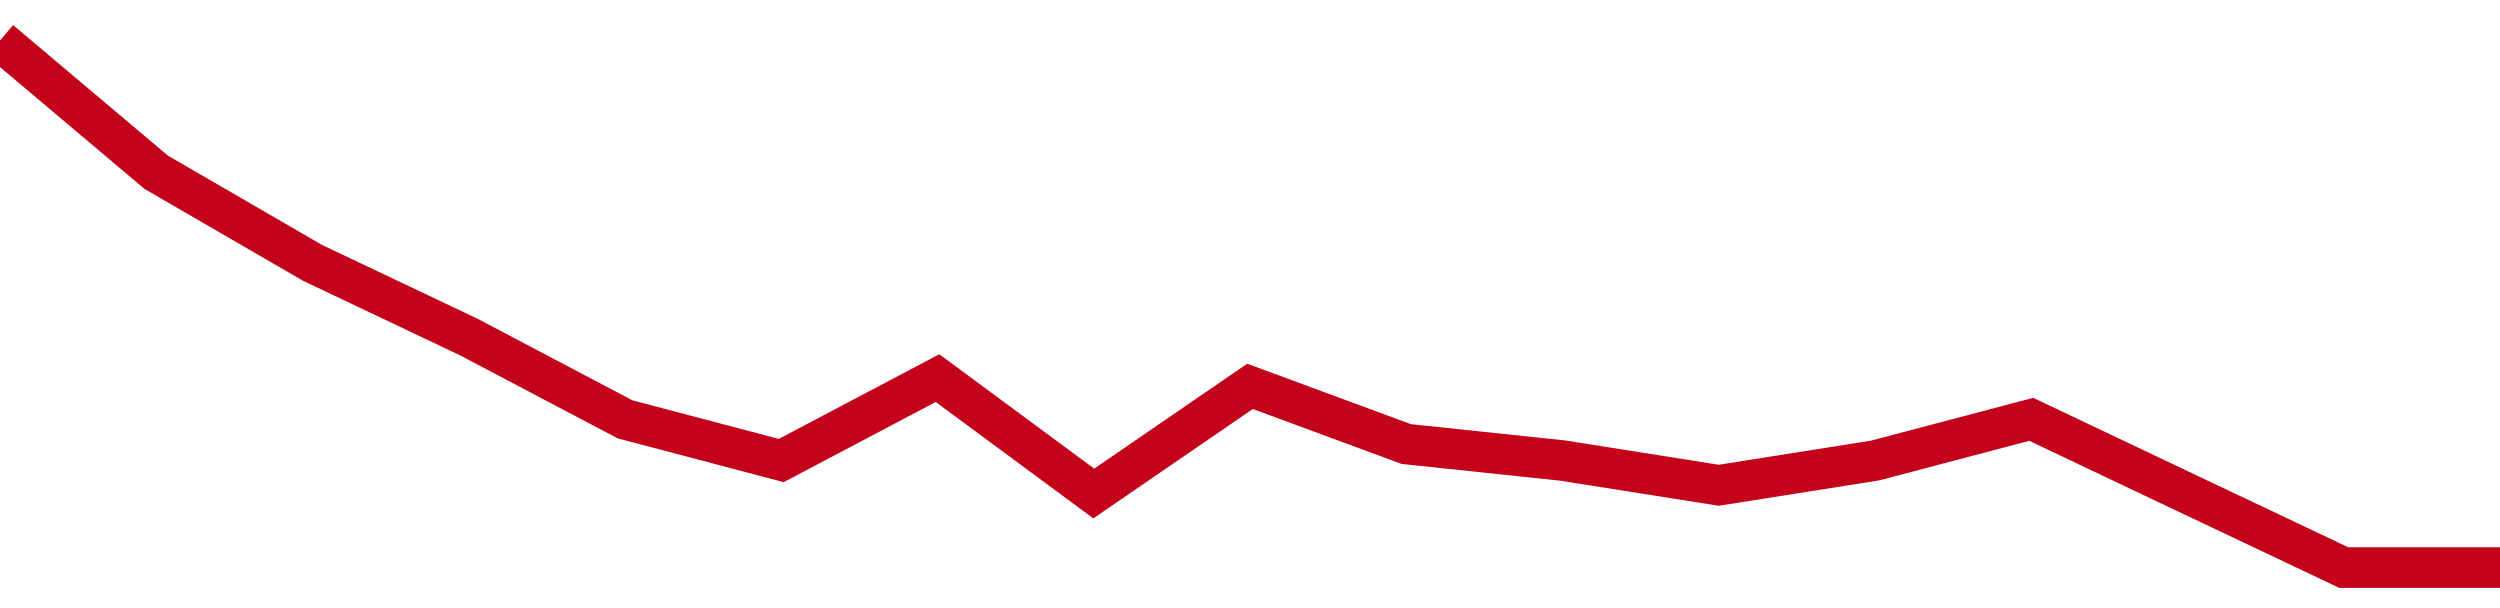 <!-- Generated with https://github.com/jxxe/sparkline/ --><svg viewBox="0 0 185 45" class="sparkline" xmlns="http://www.w3.org/2000/svg"><path class="sparkline--fill" d="M 0 3 L 0 3 L 11.562 12.75 L 23.125 19.45 L 34.688 24.94 L 46.25 31.03 L 57.812 34.08 L 69.375 27.98 L 80.938 36.52 L 92.5 28.59 L 104.062 32.86 L 115.625 34.08 L 127.188 35.91 L 138.75 34.08 L 150.312 31.03 L 161.875 36.52 L 173.438 42 L 185 42 V 45 L 0 45 Z" stroke="none" fill="none" ></path><path class="sparkline--line" d="M 0 3 L 0 3 L 11.562 12.75 L 23.125 19.45 L 34.688 24.94 L 46.25 31.03 L 57.812 34.08 L 69.375 27.98 L 80.938 36.52 L 92.5 28.59 L 104.062 32.86 L 115.625 34.08 L 127.188 35.91 L 138.75 34.08 L 150.312 31.03 L 161.875 36.52 L 173.438 42 L 185 42" fill="none" stroke-width="3" stroke="#C4021A" ></path></svg>